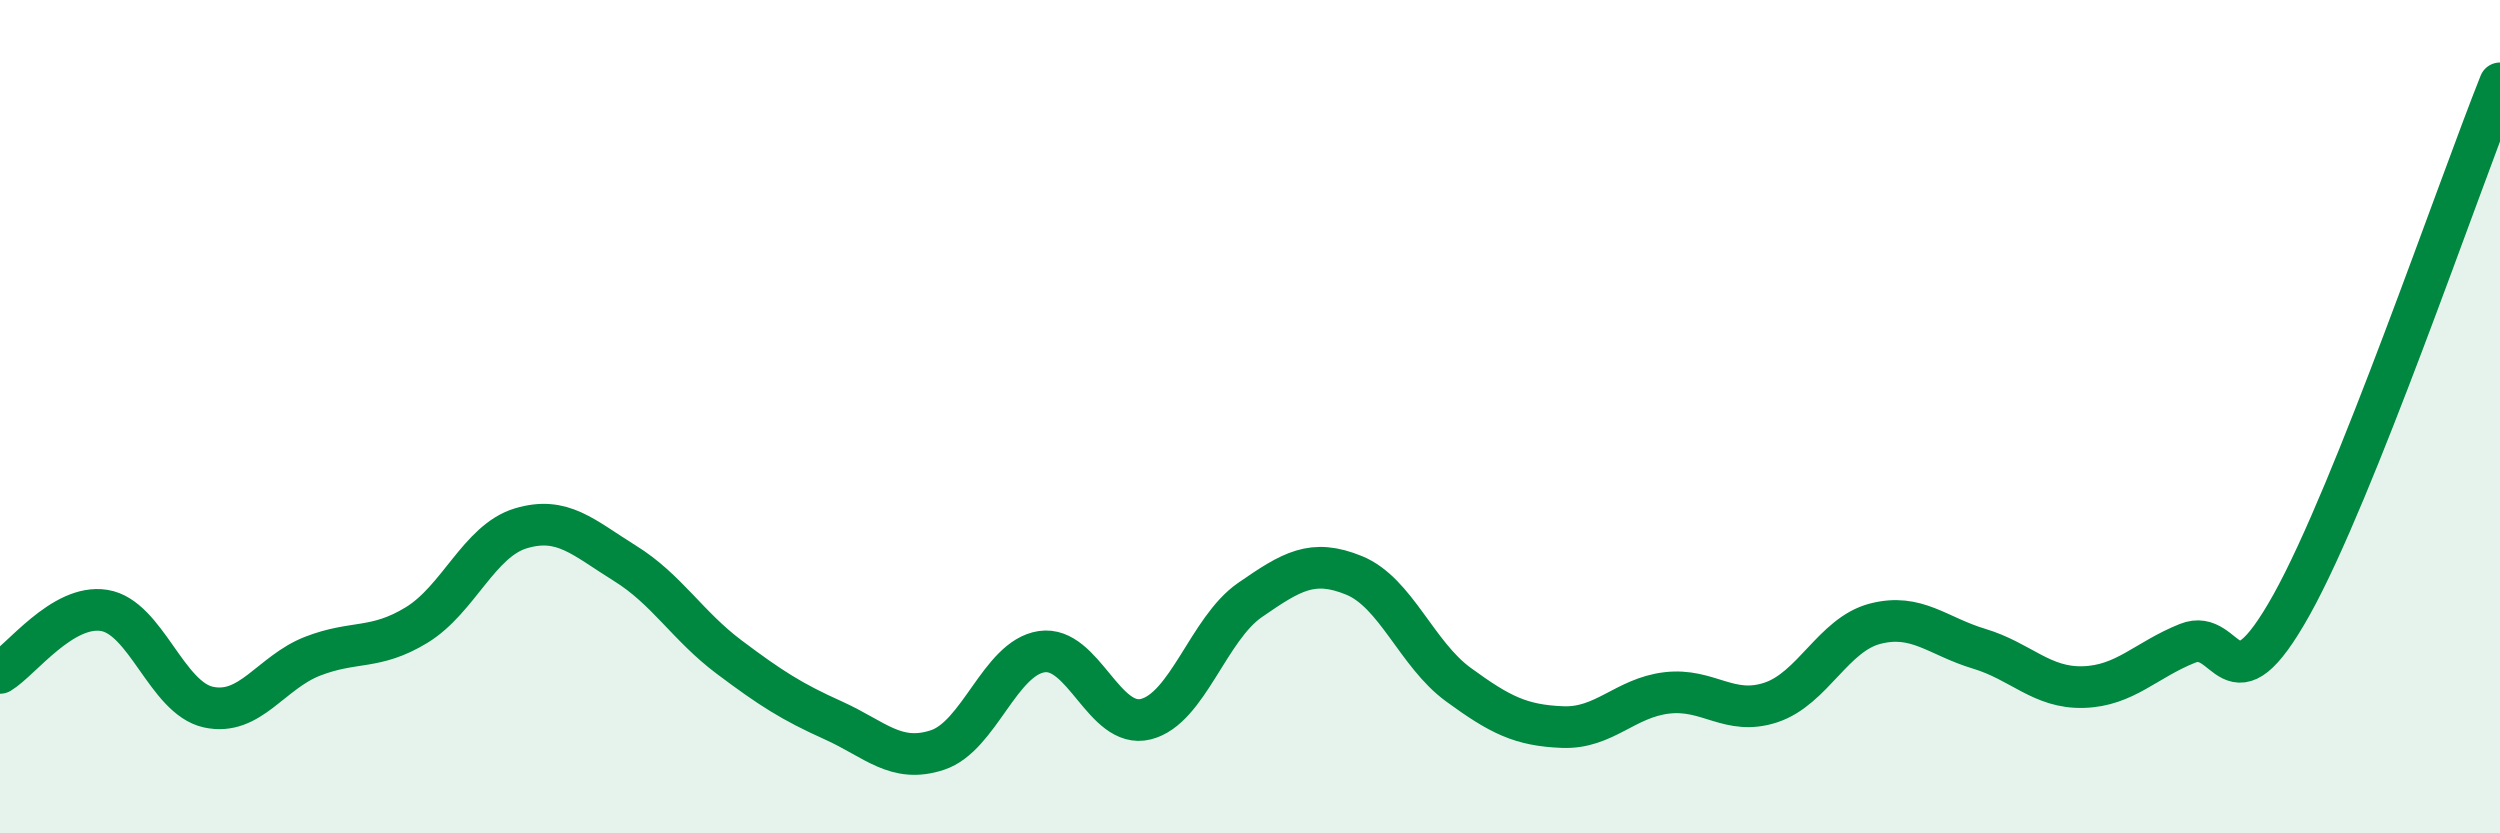 
    <svg width="60" height="20" viewBox="0 0 60 20" xmlns="http://www.w3.org/2000/svg">
      <path
        d="M 0,16.15 C 0.5,15.85 1.5,14.49 2.5,14.65 C 3.5,14.81 4,16.75 5,16.97 C 6,17.19 6.5,16.14 7.5,15.75 C 8.5,15.36 9,15.61 10,15 C 11,14.39 11.5,12.98 12.5,12.68 C 13.5,12.38 14,12.9 15,13.52 C 16,14.14 16.5,15.02 17.5,15.77 C 18.5,16.52 19,16.84 20,17.29 C 21,17.74 21.5,18.33 22.5,18 C 23.5,17.67 24,15.79 25,15.64 C 26,15.49 26.5,17.51 27.5,17.26 C 28.5,17.01 29,15.09 30,14.4 C 31,13.71 31.5,13.4 32.5,13.81 C 33.5,14.22 34,15.7 35,16.43 C 36,17.16 36.5,17.41 37.5,17.45 C 38.5,17.49 39,16.75 40,16.63 C 41,16.51 41.5,17.19 42.5,16.86 C 43.5,16.53 44,15.23 45,14.97 C 46,14.71 46.5,15.27 47.5,15.57 C 48.5,15.87 49,16.52 50,16.49 C 51,16.46 51.5,15.84 52.5,15.44 C 53.5,15.04 53.5,17.2 55,14.51 C 56.5,11.82 59,4.5 60,2L60 20L0 20Z"
        fill="#008740"
        opacity="0.1"
        stroke-linecap="round"
        stroke-linejoin="round"
      />
      <path
        d="M 0,16.15 C 0.5,15.85 1.5,14.49 2.5,14.65 C 3.5,14.81 4,16.75 5,16.97 C 6,17.19 6.5,16.14 7.5,15.75 C 8.5,15.36 9,15.61 10,15 C 11,14.39 11.5,12.98 12.5,12.68 C 13.5,12.38 14,12.9 15,13.52 C 16,14.14 16.5,15.02 17.5,15.77 C 18.5,16.52 19,16.84 20,17.29 C 21,17.74 21.5,18.33 22.5,18 C 23.5,17.67 24,15.79 25,15.64 C 26,15.49 26.5,17.51 27.5,17.26 C 28.5,17.01 29,15.09 30,14.4 C 31,13.71 31.5,13.4 32.5,13.81 C 33.5,14.22 34,15.7 35,16.43 C 36,17.16 36.5,17.41 37.5,17.45 C 38.5,17.49 39,16.75 40,16.63 C 41,16.51 41.5,17.19 42.5,16.86 C 43.5,16.53 44,15.23 45,14.97 C 46,14.71 46.5,15.27 47.5,15.57 C 48.5,15.87 49,16.52 50,16.49 C 51,16.46 51.5,15.84 52.5,15.44 C 53.5,15.04 53.5,17.2 55,14.51 C 56.5,11.82 59,4.5 60,2"
        stroke="#008740"
        stroke-width="1"
        fill="none"
        stroke-linecap="round"
        stroke-linejoin="round"
      />
    </svg>
  